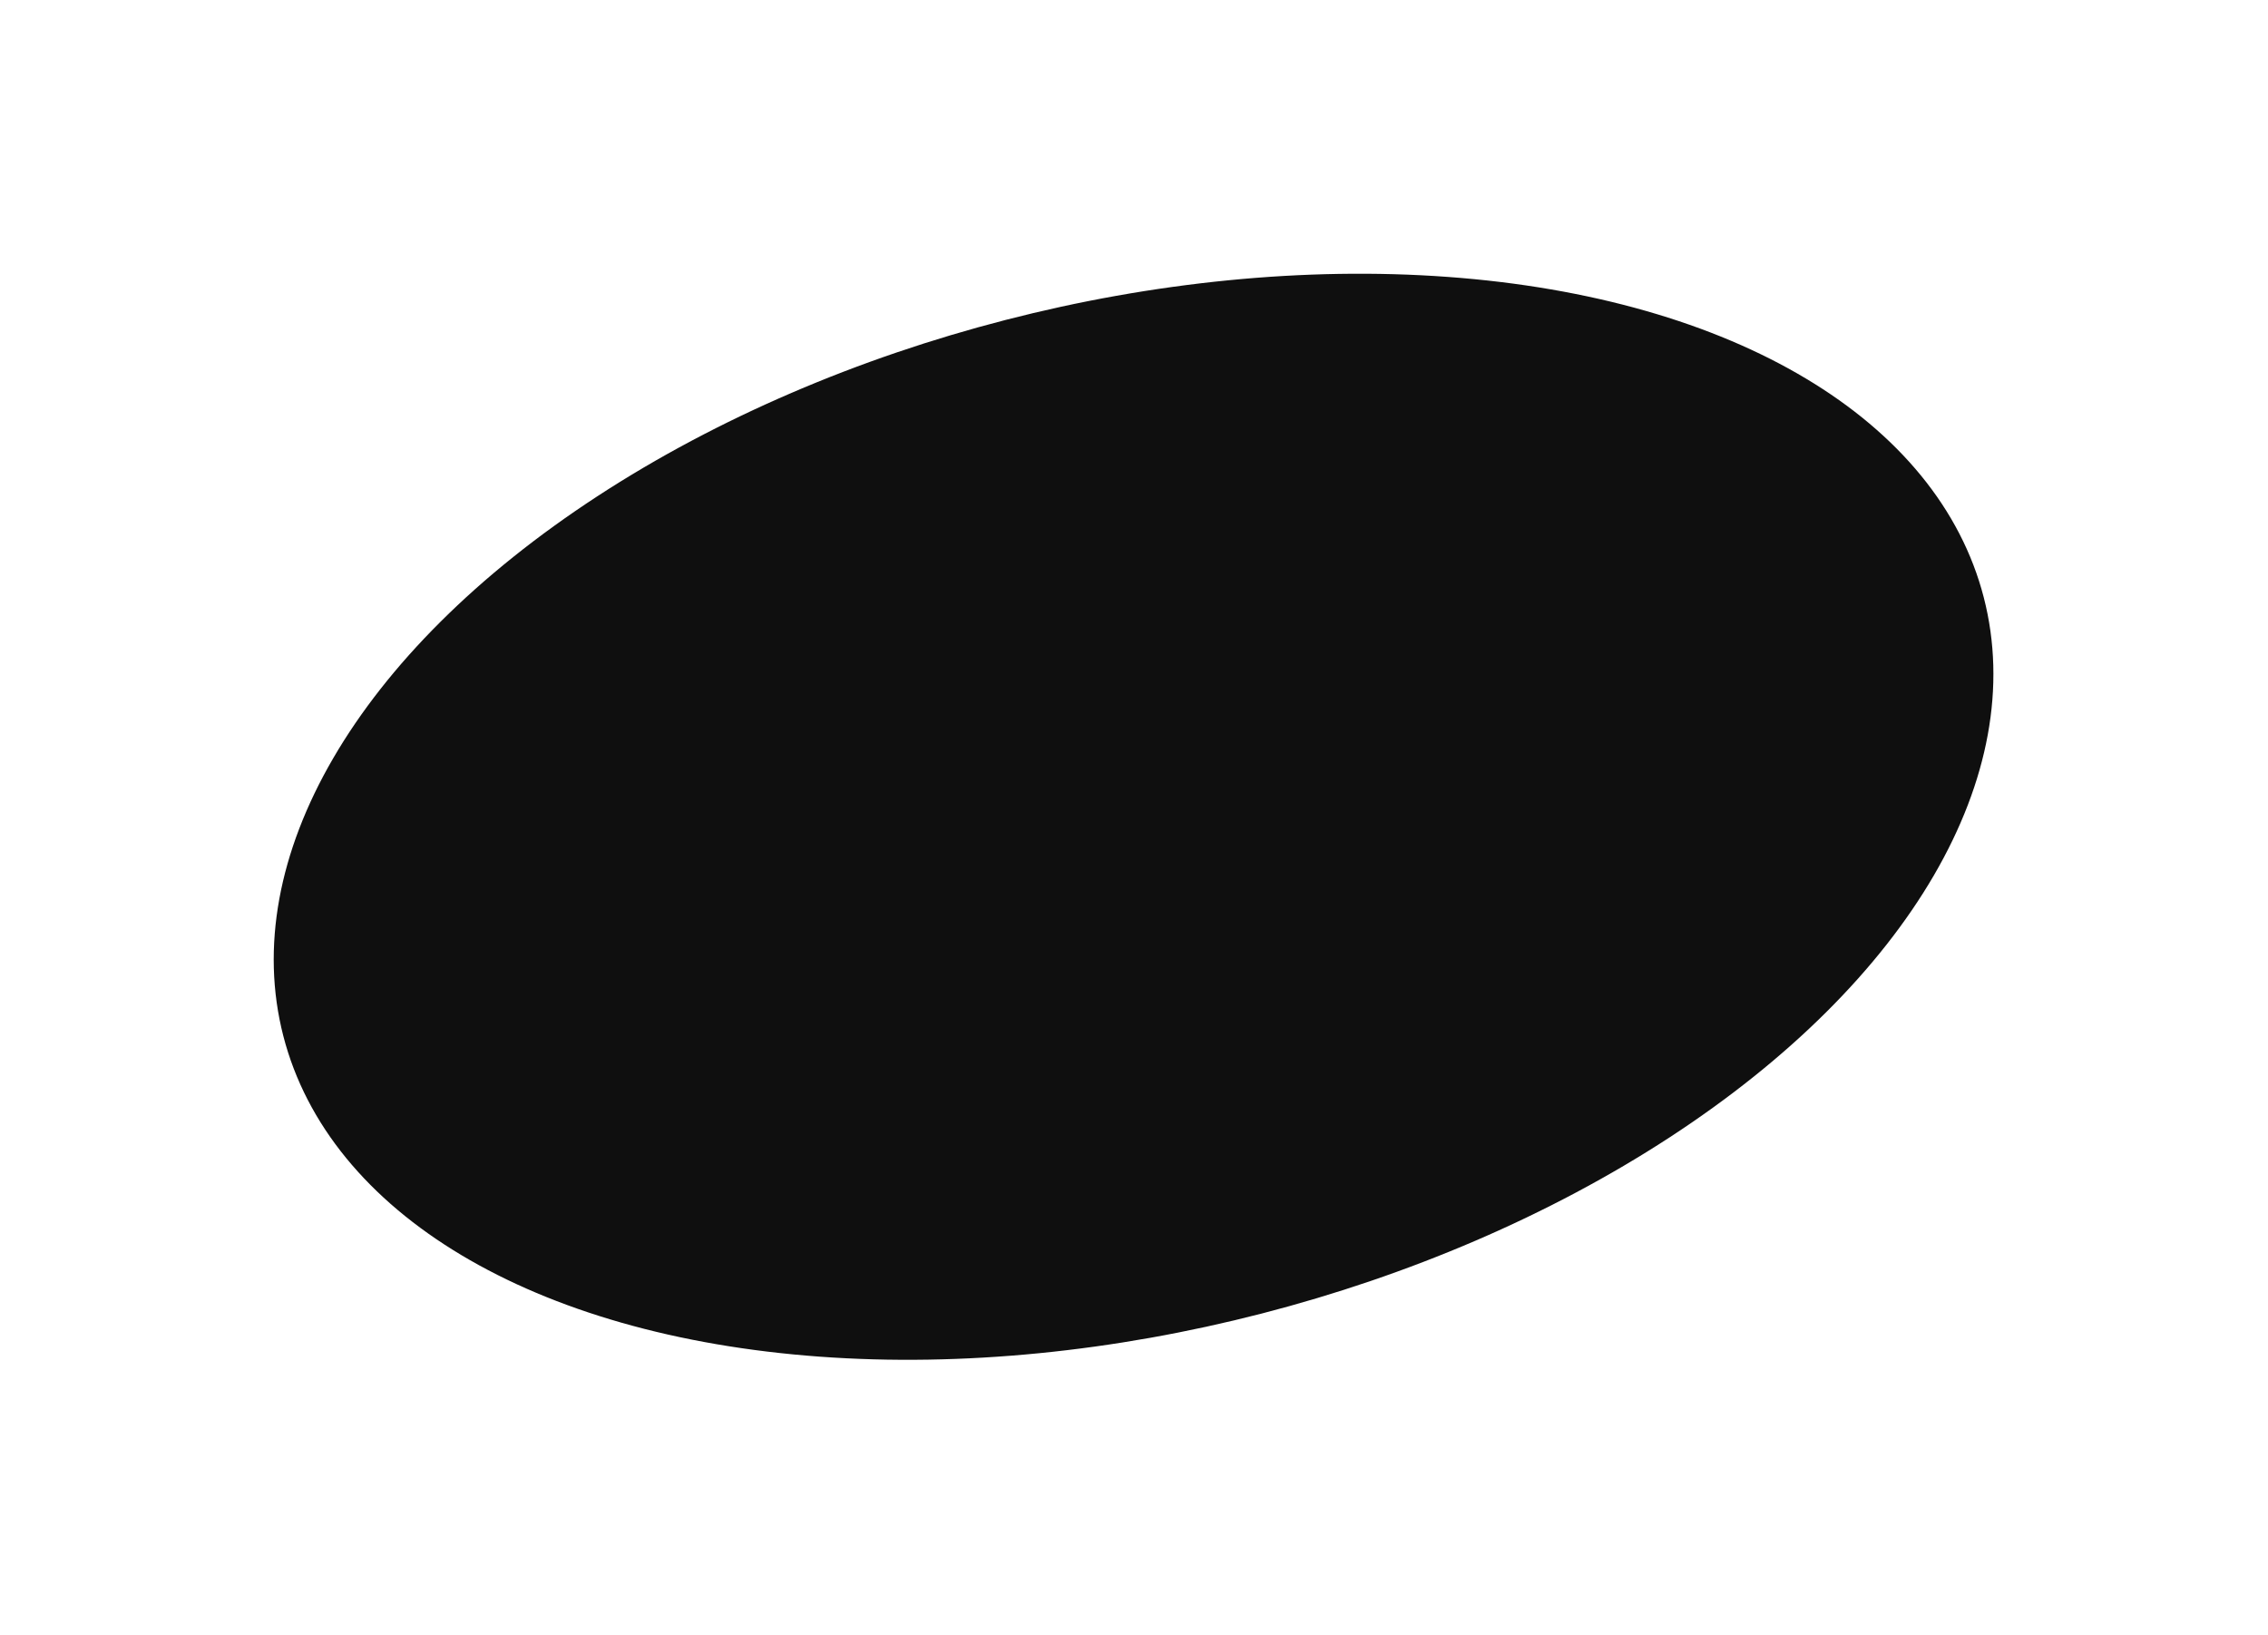 <?xml version="1.0" encoding="UTF-8"?> <svg xmlns="http://www.w3.org/2000/svg" width="1081" height="779" viewBox="0 0 1081 779" fill="none"><g filter="url(#filter0_f_510_91)"><ellipse cx="540.291" cy="389.244" rx="418.5" ry="244.5" transform="rotate(-14.458 540.291 389.244)" fill="#0F0F0F"></ellipse></g><defs><filter id="filter0_f_510_91" x="0.417" y="0.391" width="1079.75" height="777.707" filterUnits="userSpaceOnUse" color-interpolation-filters="sRGB"><feFlood flood-opacity="0" result="BackgroundImageFix"></feFlood><feBlend mode="normal" in="SourceGraphic" in2="BackgroundImageFix" result="shape"></feBlend><feGaussianBlur stdDeviation="65" result="effect1_foregroundBlur_510_91"></feGaussianBlur></filter></defs></svg> 